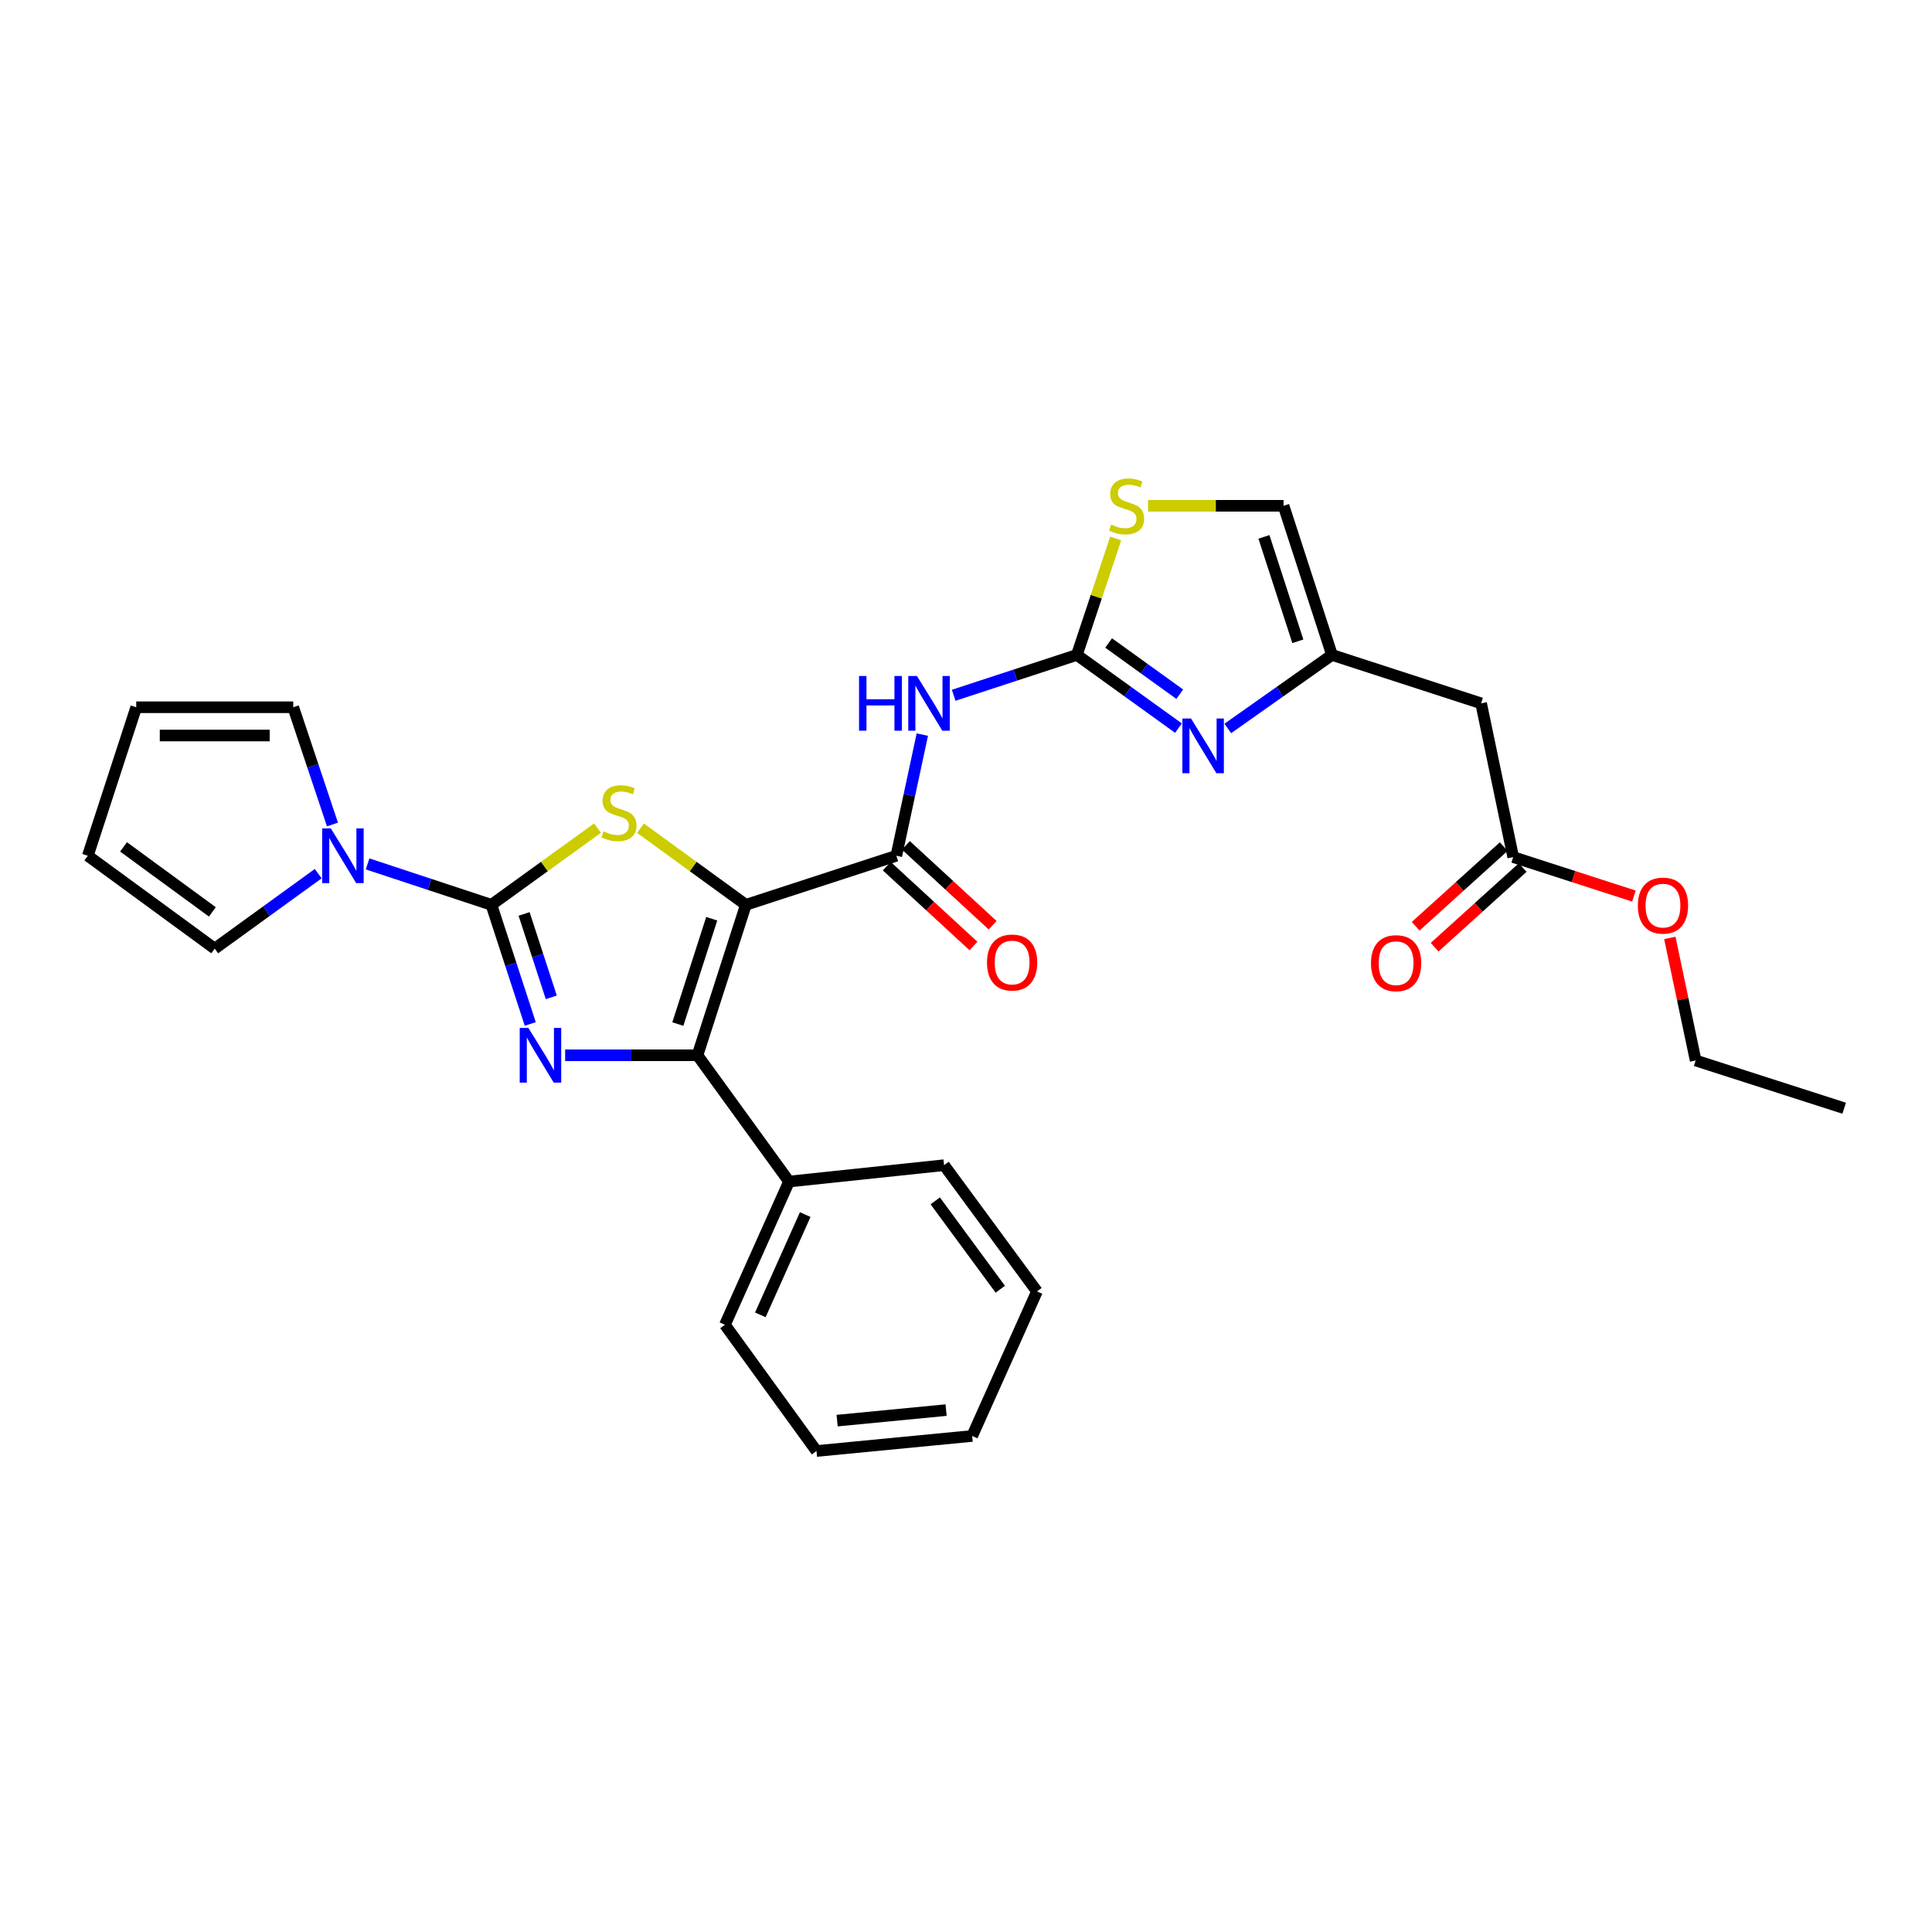 <?xml version='1.0' encoding='iso-8859-1'?>
<svg version='1.1' baseProfile='full'
              xmlns='http://www.w3.org/2000/svg'
                      xmlns:rdkit='http://www.rdkit.org/xml'
                      xmlns:xlink='http://www.w3.org/1999/xlink'
                  xml:space='preserve'
width='1000px' height='1000px' viewBox='0 0 1000 1000'>
<!-- END OF HEADER -->
<rect style='opacity:1.0;fill:#FFFFFF;stroke:none' width='1000' height='1000' x='0' y='0'> </rect>
<path class='bond-2' d='M 386.063,468.334 L 358.778,448.502' style='fill:none;fill-rule:evenodd;stroke:#000000;stroke-width:6px;stroke-linecap:butt;stroke-linejoin:miter;stroke-opacity:1' />
<path class='bond-2' d='M 358.778,448.502 L 331.494,428.671' style='fill:none;fill-rule:evenodd;stroke:#CCCC00;stroke-width:6px;stroke-linecap:butt;stroke-linejoin:miter;stroke-opacity:1' />
<path class='bond-3' d='M 386.063,468.334 L 361.012,546.209' style='fill:none;fill-rule:evenodd;stroke:#000000;stroke-width:6px;stroke-linecap:butt;stroke-linejoin:miter;stroke-opacity:1' />
<path class='bond-3' d='M 368.382,475.536 L 350.846,530.049' style='fill:none;fill-rule:evenodd;stroke:#000000;stroke-width:6px;stroke-linecap:butt;stroke-linejoin:miter;stroke-opacity:1' />
<path class='bond-4' d='M 386.063,468.334 L 463.947,442.941' style='fill:none;fill-rule:evenodd;stroke:#000000;stroke-width:6px;stroke-linecap:butt;stroke-linejoin:miter;stroke-opacity:1' />
<path class='bond-0' d='M 254.347,468.334 L 281.807,448.483' style='fill:none;fill-rule:evenodd;stroke:#000000;stroke-width:6px;stroke-linecap:butt;stroke-linejoin:miter;stroke-opacity:1' />
<path class='bond-0' d='M 281.807,448.483 L 309.267,428.632' style='fill:none;fill-rule:evenodd;stroke:#CCCC00;stroke-width:6px;stroke-linecap:butt;stroke-linejoin:miter;stroke-opacity:1' />
<path class='bond-8' d='M 254.347,468.334 L 222.303,457.746' style='fill:none;fill-rule:evenodd;stroke:#000000;stroke-width:6px;stroke-linecap:butt;stroke-linejoin:miter;stroke-opacity:1' />
<path class='bond-8' d='M 222.303,457.746 L 190.259,447.158' style='fill:none;fill-rule:evenodd;stroke:#0000FF;stroke-width:6px;stroke-linecap:butt;stroke-linejoin:miter;stroke-opacity:1' />
<path class='bond-29' d='M 254.347,468.334 L 264.404,499.167' style='fill:none;fill-rule:evenodd;stroke:#000000;stroke-width:6px;stroke-linecap:butt;stroke-linejoin:miter;stroke-opacity:1' />
<path class='bond-29' d='M 264.404,499.167 L 274.461,530.001' style='fill:none;fill-rule:evenodd;stroke:#0000FF;stroke-width:6px;stroke-linecap:butt;stroke-linejoin:miter;stroke-opacity:1' />
<path class='bond-29' d='M 271.269,473.048 L 278.309,494.632' style='fill:none;fill-rule:evenodd;stroke:#000000;stroke-width:6px;stroke-linecap:butt;stroke-linejoin:miter;stroke-opacity:1' />
<path class='bond-29' d='M 278.309,494.632 L 285.349,516.216' style='fill:none;fill-rule:evenodd;stroke:#0000FF;stroke-width:6px;stroke-linecap:butt;stroke-linejoin:miter;stroke-opacity:1' />
<path class='bond-1' d='M 292.519,546.209 L 326.766,546.209' style='fill:none;fill-rule:evenodd;stroke:#0000FF;stroke-width:6px;stroke-linecap:butt;stroke-linejoin:miter;stroke-opacity:1' />
<path class='bond-1' d='M 326.766,546.209 L 361.012,546.209' style='fill:none;fill-rule:evenodd;stroke:#000000;stroke-width:6px;stroke-linecap:butt;stroke-linejoin:miter;stroke-opacity:1' />
<path class='bond-14' d='M 361.012,546.209 L 408.408,611.563' style='fill:none;fill-rule:evenodd;stroke:#000000;stroke-width:6px;stroke-linecap:butt;stroke-linejoin:miter;stroke-opacity:1' />
<path class='bond-6' d='M 463.947,442.941 L 470.671,411.584' style='fill:none;fill-rule:evenodd;stroke:#000000;stroke-width:6px;stroke-linecap:butt;stroke-linejoin:miter;stroke-opacity:1' />
<path class='bond-6' d='M 470.671,411.584 L 477.395,380.227' style='fill:none;fill-rule:evenodd;stroke:#0000FF;stroke-width:6px;stroke-linecap:butt;stroke-linejoin:miter;stroke-opacity:1' />
<path class='bond-17' d='M 458.993,448.32 L 481.434,468.987' style='fill:none;fill-rule:evenodd;stroke:#000000;stroke-width:6px;stroke-linecap:butt;stroke-linejoin:miter;stroke-opacity:1' />
<path class='bond-17' d='M 481.434,468.987 L 503.874,489.654' style='fill:none;fill-rule:evenodd;stroke:#FF0000;stroke-width:6px;stroke-linecap:butt;stroke-linejoin:miter;stroke-opacity:1' />
<path class='bond-17' d='M 468.901,437.562 L 491.342,458.228' style='fill:none;fill-rule:evenodd;stroke:#000000;stroke-width:6px;stroke-linecap:butt;stroke-linejoin:miter;stroke-opacity:1' />
<path class='bond-17' d='M 491.342,458.228 L 513.783,478.895' style='fill:none;fill-rule:evenodd;stroke:#FF0000;stroke-width:6px;stroke-linecap:butt;stroke-linejoin:miter;stroke-opacity:1' />
<path class='bond-5' d='M 557.383,338.99 L 525.5,349.432' style='fill:none;fill-rule:evenodd;stroke:#000000;stroke-width:6px;stroke-linecap:butt;stroke-linejoin:miter;stroke-opacity:1' />
<path class='bond-5' d='M 525.5,349.432 L 493.617,359.873' style='fill:none;fill-rule:evenodd;stroke:#0000FF;stroke-width:6px;stroke-linecap:butt;stroke-linejoin:miter;stroke-opacity:1' />
<path class='bond-7' d='M 557.383,338.99 L 583.679,357.933' style='fill:none;fill-rule:evenodd;stroke:#000000;stroke-width:6px;stroke-linecap:butt;stroke-linejoin:miter;stroke-opacity:1' />
<path class='bond-7' d='M 583.679,357.933 L 609.976,376.875' style='fill:none;fill-rule:evenodd;stroke:#0000FF;stroke-width:6px;stroke-linecap:butt;stroke-linejoin:miter;stroke-opacity:1' />
<path class='bond-7' d='M 573.821,332.806 L 592.228,346.065' style='fill:none;fill-rule:evenodd;stroke:#000000;stroke-width:6px;stroke-linecap:butt;stroke-linejoin:miter;stroke-opacity:1' />
<path class='bond-7' d='M 592.228,346.065 L 610.635,359.325' style='fill:none;fill-rule:evenodd;stroke:#0000FF;stroke-width:6px;stroke-linecap:butt;stroke-linejoin:miter;stroke-opacity:1' />
<path class='bond-10' d='M 557.383,338.99 L 567.434,308.851' style='fill:none;fill-rule:evenodd;stroke:#000000;stroke-width:6px;stroke-linecap:butt;stroke-linejoin:miter;stroke-opacity:1' />
<path class='bond-10' d='M 567.434,308.851 L 577.484,278.712' style='fill:none;fill-rule:evenodd;stroke:#CCCC00;stroke-width:6px;stroke-linecap:butt;stroke-linejoin:miter;stroke-opacity:1' />
<path class='bond-9' d='M 635.51,377.043 L 662.471,358.016' style='fill:none;fill-rule:evenodd;stroke:#0000FF;stroke-width:6px;stroke-linecap:butt;stroke-linejoin:miter;stroke-opacity:1' />
<path class='bond-9' d='M 662.471,358.016 L 689.432,338.99' style='fill:none;fill-rule:evenodd;stroke:#000000;stroke-width:6px;stroke-linecap:butt;stroke-linejoin:miter;stroke-opacity:1' />
<path class='bond-15' d='M 172.08,426.755 L 161.929,396.414' style='fill:none;fill-rule:evenodd;stroke:#0000FF;stroke-width:6px;stroke-linecap:butt;stroke-linejoin:miter;stroke-opacity:1' />
<path class='bond-15' d='M 161.929,396.414 L 151.778,366.073' style='fill:none;fill-rule:evenodd;stroke:#000000;stroke-width:6px;stroke-linecap:butt;stroke-linejoin:miter;stroke-opacity:1' />
<path class='bond-16' d='M 164.707,452.203 L 137.92,471.604' style='fill:none;fill-rule:evenodd;stroke:#0000FF;stroke-width:6px;stroke-linecap:butt;stroke-linejoin:miter;stroke-opacity:1' />
<path class='bond-16' d='M 137.92,471.604 L 111.134,491.004' style='fill:none;fill-rule:evenodd;stroke:#000000;stroke-width:6px;stroke-linecap:butt;stroke-linejoin:miter;stroke-opacity:1' />
<path class='bond-11' d='M 689.432,338.99 L 766.617,364.05' style='fill:none;fill-rule:evenodd;stroke:#000000;stroke-width:6px;stroke-linecap:butt;stroke-linejoin:miter;stroke-opacity:1' />
<path class='bond-30' d='M 689.432,338.99 L 664.364,261.797' style='fill:none;fill-rule:evenodd;stroke:#000000;stroke-width:6px;stroke-linecap:butt;stroke-linejoin:miter;stroke-opacity:1' />
<path class='bond-30' d='M 671.761,331.929 L 654.214,277.894' style='fill:none;fill-rule:evenodd;stroke:#000000;stroke-width:6px;stroke-linecap:butt;stroke-linejoin:miter;stroke-opacity:1' />
<path class='bond-12' d='M 594.236,261.797 L 629.3,261.797' style='fill:none;fill-rule:evenodd;stroke:#CCCC00;stroke-width:6px;stroke-linecap:butt;stroke-linejoin:miter;stroke-opacity:1' />
<path class='bond-12' d='M 629.3,261.797 L 664.364,261.797' style='fill:none;fill-rule:evenodd;stroke:#000000;stroke-width:6px;stroke-linecap:butt;stroke-linejoin:miter;stroke-opacity:1' />
<path class='bond-13' d='M 766.617,364.05 L 783.226,443.624' style='fill:none;fill-rule:evenodd;stroke:#000000;stroke-width:6px;stroke-linecap:butt;stroke-linejoin:miter;stroke-opacity:1' />
<path class='bond-20' d='M 778.319,438.201 L 755.536,458.815' style='fill:none;fill-rule:evenodd;stroke:#000000;stroke-width:6px;stroke-linecap:butt;stroke-linejoin:miter;stroke-opacity:1' />
<path class='bond-20' d='M 755.536,458.815 L 732.754,479.429' style='fill:none;fill-rule:evenodd;stroke:#FF0000;stroke-width:6px;stroke-linecap:butt;stroke-linejoin:miter;stroke-opacity:1' />
<path class='bond-20' d='M 788.132,449.046 L 765.349,469.66' style='fill:none;fill-rule:evenodd;stroke:#000000;stroke-width:6px;stroke-linecap:butt;stroke-linejoin:miter;stroke-opacity:1' />
<path class='bond-20' d='M 765.349,469.66 L 742.567,490.274' style='fill:none;fill-rule:evenodd;stroke:#FF0000;stroke-width:6px;stroke-linecap:butt;stroke-linejoin:miter;stroke-opacity:1' />
<path class='bond-21' d='M 783.226,443.624 L 814.47,453.713' style='fill:none;fill-rule:evenodd;stroke:#000000;stroke-width:6px;stroke-linecap:butt;stroke-linejoin:miter;stroke-opacity:1' />
<path class='bond-21' d='M 814.47,453.713 L 845.715,463.803' style='fill:none;fill-rule:evenodd;stroke:#FF0000;stroke-width:6px;stroke-linecap:butt;stroke-linejoin:miter;stroke-opacity:1' />
<path class='bond-22' d='M 408.408,611.563 L 375.223,685.709' style='fill:none;fill-rule:evenodd;stroke:#000000;stroke-width:6px;stroke-linecap:butt;stroke-linejoin:miter;stroke-opacity:1' />
<path class='bond-22' d='M 416.781,628.66 L 393.551,680.562' style='fill:none;fill-rule:evenodd;stroke:#000000;stroke-width:6px;stroke-linecap:butt;stroke-linejoin:miter;stroke-opacity:1' />
<path class='bond-23' d='M 408.408,611.563 L 488.649,603.096' style='fill:none;fill-rule:evenodd;stroke:#000000;stroke-width:6px;stroke-linecap:butt;stroke-linejoin:miter;stroke-opacity:1' />
<path class='bond-18' d='M 151.778,366.073 L 70.514,366.073' style='fill:none;fill-rule:evenodd;stroke:#000000;stroke-width:6px;stroke-linecap:butt;stroke-linejoin:miter;stroke-opacity:1' />
<path class='bond-18' d='M 139.588,380.699 L 82.704,380.699' style='fill:none;fill-rule:evenodd;stroke:#000000;stroke-width:6px;stroke-linecap:butt;stroke-linejoin:miter;stroke-opacity:1' />
<path class='bond-19' d='M 111.134,491.004 L 45.455,442.941' style='fill:none;fill-rule:evenodd;stroke:#000000;stroke-width:6px;stroke-linecap:butt;stroke-linejoin:miter;stroke-opacity:1' />
<path class='bond-19' d='M 109.919,471.991 L 63.944,438.347' style='fill:none;fill-rule:evenodd;stroke:#000000;stroke-width:6px;stroke-linecap:butt;stroke-linejoin:miter;stroke-opacity:1' />
<path class='bond-32' d='M 70.514,366.073 L 45.455,442.941' style='fill:none;fill-rule:evenodd;stroke:#000000;stroke-width:6px;stroke-linecap:butt;stroke-linejoin:miter;stroke-opacity:1' />
<path class='bond-24' d='M 864.296,485.469 L 870.982,517.188' style='fill:none;fill-rule:evenodd;stroke:#FF0000;stroke-width:6px;stroke-linecap:butt;stroke-linejoin:miter;stroke-opacity:1' />
<path class='bond-24' d='M 870.982,517.188 L 877.669,548.907' style='fill:none;fill-rule:evenodd;stroke:#000000;stroke-width:6px;stroke-linecap:butt;stroke-linejoin:miter;stroke-opacity:1' />
<path class='bond-27' d='M 375.223,685.709 L 422.612,751.039' style='fill:none;fill-rule:evenodd;stroke:#000000;stroke-width:6px;stroke-linecap:butt;stroke-linejoin:miter;stroke-opacity:1' />
<path class='bond-26' d='M 488.649,603.096 L 536.736,668.434' style='fill:none;fill-rule:evenodd;stroke:#000000;stroke-width:6px;stroke-linecap:butt;stroke-linejoin:miter;stroke-opacity:1' />
<path class='bond-26' d='M 484.082,621.567 L 517.743,667.303' style='fill:none;fill-rule:evenodd;stroke:#000000;stroke-width:6px;stroke-linecap:butt;stroke-linejoin:miter;stroke-opacity:1' />
<path class='bond-25' d='M 877.669,548.907 L 954.545,573.617' style='fill:none;fill-rule:evenodd;stroke:#000000;stroke-width:6px;stroke-linecap:butt;stroke-linejoin:miter;stroke-opacity:1' />
<path class='bond-28' d='M 536.736,668.434 L 503.193,743.255' style='fill:none;fill-rule:evenodd;stroke:#000000;stroke-width:6px;stroke-linecap:butt;stroke-linejoin:miter;stroke-opacity:1' />
<path class='bond-31' d='M 422.612,751.039 L 503.193,743.255' style='fill:none;fill-rule:evenodd;stroke:#000000;stroke-width:6px;stroke-linecap:butt;stroke-linejoin:miter;stroke-opacity:1' />
<path class='bond-31' d='M 433.293,735.313 L 489.7,729.864' style='fill:none;fill-rule:evenodd;stroke:#000000;stroke-width:6px;stroke-linecap:butt;stroke-linejoin:miter;stroke-opacity:1' />
<path  class='atom-2' d='M 273.488 532.049
L 282.768 547.049
Q 283.688 548.529, 285.168 551.209
Q 286.648 553.889, 286.728 554.049
L 286.728 532.049
L 290.488 532.049
L 290.488 560.369
L 286.608 560.369
L 276.648 543.969
Q 275.488 542.049, 274.248 539.849
Q 273.048 537.649, 272.688 536.969
L 272.688 560.369
L 269.008 560.369
L 269.008 532.049
L 273.488 532.049
' fill='#0000FF'/>
<path  class='atom-3' d='M 312.384 430.316
Q 312.704 430.436, 314.024 430.996
Q 315.344 431.556, 316.784 431.916
Q 318.264 432.236, 319.704 432.236
Q 322.384 432.236, 323.944 430.956
Q 325.504 429.636, 325.504 427.356
Q 325.504 425.796, 324.704 424.836
Q 323.944 423.876, 322.744 423.356
Q 321.544 422.836, 319.544 422.236
Q 317.024 421.476, 315.504 420.756
Q 314.024 420.036, 312.944 418.516
Q 311.904 416.996, 311.904 414.436
Q 311.904 410.876, 314.304 408.676
Q 316.744 406.476, 321.544 406.476
Q 324.824 406.476, 328.544 408.036
L 327.624 411.116
Q 324.224 409.716, 321.664 409.716
Q 318.904 409.716, 317.384 410.876
Q 315.864 411.996, 315.904 413.956
Q 315.904 415.476, 316.664 416.396
Q 317.464 417.316, 318.584 417.836
Q 319.744 418.356, 321.664 418.956
Q 324.224 419.756, 325.744 420.556
Q 327.264 421.356, 328.344 422.996
Q 329.464 424.596, 329.464 427.356
Q 329.464 431.276, 326.824 433.396
Q 324.224 435.476, 319.864 435.476
Q 317.344 435.476, 315.424 434.916
Q 313.544 434.396, 311.304 433.476
L 312.384 430.316
' fill='#CCCC00'/>
<path  class='atom-7' d='M 444.644 349.89
L 448.484 349.89
L 448.484 361.93
L 462.964 361.93
L 462.964 349.89
L 466.804 349.89
L 466.804 378.21
L 462.964 378.21
L 462.964 365.13
L 448.484 365.13
L 448.484 378.21
L 444.644 378.21
L 444.644 349.89
' fill='#0000FF'/>
<path  class='atom-7' d='M 474.604 349.89
L 483.884 364.89
Q 484.804 366.37, 486.284 369.05
Q 487.764 371.73, 487.844 371.89
L 487.844 349.89
L 491.604 349.89
L 491.604 378.21
L 487.724 378.21
L 477.764 361.81
Q 476.604 359.89, 475.364 357.69
Q 474.164 355.49, 473.804 354.81
L 473.804 378.21
L 470.124 378.21
L 470.124 349.89
L 474.604 349.89
' fill='#0000FF'/>
<path  class='atom-8' d='M 616.469 371.902
L 625.749 386.902
Q 626.669 388.382, 628.149 391.062
Q 629.629 393.742, 629.709 393.902
L 629.709 371.902
L 633.469 371.902
L 633.469 400.222
L 629.589 400.222
L 619.629 383.822
Q 618.469 381.902, 617.229 379.702
Q 616.029 377.502, 615.669 376.822
L 615.669 400.222
L 611.989 400.222
L 611.989 371.902
L 616.469 371.902
' fill='#0000FF'/>
<path  class='atom-9' d='M 171.235 428.781
L 180.515 443.781
Q 181.435 445.261, 182.915 447.941
Q 184.395 450.621, 184.475 450.781
L 184.475 428.781
L 188.235 428.781
L 188.235 457.101
L 184.355 457.101
L 174.395 440.701
Q 173.235 438.781, 171.995 436.581
Q 170.795 434.381, 170.435 433.701
L 170.435 457.101
L 166.755 457.101
L 166.755 428.781
L 171.235 428.781
' fill='#0000FF'/>
<path  class='atom-11' d='M 575.125 271.517
Q 575.445 271.637, 576.765 272.197
Q 578.085 272.757, 579.525 273.117
Q 581.005 273.437, 582.445 273.437
Q 585.125 273.437, 586.685 272.157
Q 588.245 270.837, 588.245 268.557
Q 588.245 266.997, 587.445 266.037
Q 586.685 265.077, 585.485 264.557
Q 584.285 264.037, 582.285 263.437
Q 579.765 262.677, 578.245 261.957
Q 576.765 261.237, 575.685 259.717
Q 574.645 258.197, 574.645 255.637
Q 574.645 252.077, 577.045 249.877
Q 579.485 247.677, 584.285 247.677
Q 587.565 247.677, 591.285 249.237
L 590.365 252.317
Q 586.965 250.917, 584.405 250.917
Q 581.645 250.917, 580.125 252.077
Q 578.605 253.197, 578.645 255.157
Q 578.645 256.677, 579.405 257.597
Q 580.205 258.517, 581.325 259.037
Q 582.485 259.557, 584.405 260.157
Q 586.965 260.957, 588.485 261.757
Q 590.005 262.557, 591.085 264.197
Q 592.205 265.797, 592.205 268.557
Q 592.205 272.477, 589.565 274.597
Q 586.965 276.677, 582.605 276.677
Q 580.085 276.677, 578.165 276.117
Q 576.285 275.597, 574.045 274.677
L 575.125 271.517
' fill='#CCCC00'/>
<path  class='atom-18' d='M 510.865 498.202
Q 510.865 491.402, 514.225 487.602
Q 517.585 483.802, 523.865 483.802
Q 530.145 483.802, 533.505 487.602
Q 536.865 491.402, 536.865 498.202
Q 536.865 505.082, 533.465 509.002
Q 530.065 512.882, 523.865 512.882
Q 517.625 512.882, 514.225 509.002
Q 510.865 505.122, 510.865 498.202
M 523.865 509.682
Q 528.185 509.682, 530.505 506.802
Q 532.865 503.882, 532.865 498.202
Q 532.865 492.642, 530.505 489.842
Q 528.185 487.002, 523.865 487.002
Q 519.545 487.002, 517.185 489.802
Q 514.865 492.602, 514.865 498.202
Q 514.865 503.922, 517.185 506.802
Q 519.545 509.682, 523.865 509.682
' fill='#FF0000'/>
<path  class='atom-21' d='M 709.617 498.543
Q 709.617 491.743, 712.977 487.943
Q 716.337 484.143, 722.617 484.143
Q 728.897 484.143, 732.257 487.943
Q 735.617 491.743, 735.617 498.543
Q 735.617 505.423, 732.217 509.343
Q 728.817 513.223, 722.617 513.223
Q 716.377 513.223, 712.977 509.343
Q 709.617 505.463, 709.617 498.543
M 722.617 510.023
Q 726.937 510.023, 729.257 507.143
Q 731.617 504.223, 731.617 498.543
Q 731.617 492.983, 729.257 490.183
Q 726.937 487.343, 722.617 487.343
Q 718.297 487.343, 715.937 490.143
Q 713.617 492.943, 713.617 498.543
Q 713.617 504.263, 715.937 507.143
Q 718.297 510.023, 722.617 510.023
' fill='#FF0000'/>
<path  class='atom-22' d='M 847.752 468.739
Q 847.752 461.939, 851.112 458.139
Q 854.472 454.339, 860.752 454.339
Q 867.032 454.339, 870.392 458.139
Q 873.752 461.939, 873.752 468.739
Q 873.752 475.619, 870.352 479.539
Q 866.952 483.419, 860.752 483.419
Q 854.512 483.419, 851.112 479.539
Q 847.752 475.659, 847.752 468.739
M 860.752 480.219
Q 865.072 480.219, 867.392 477.339
Q 869.752 474.419, 869.752 468.739
Q 869.752 463.179, 867.392 460.379
Q 865.072 457.539, 860.752 457.539
Q 856.432 457.539, 854.072 460.339
Q 851.752 463.139, 851.752 468.739
Q 851.752 474.459, 854.072 477.339
Q 856.432 480.219, 860.752 480.219
' fill='#FF0000'/>
</svg>
